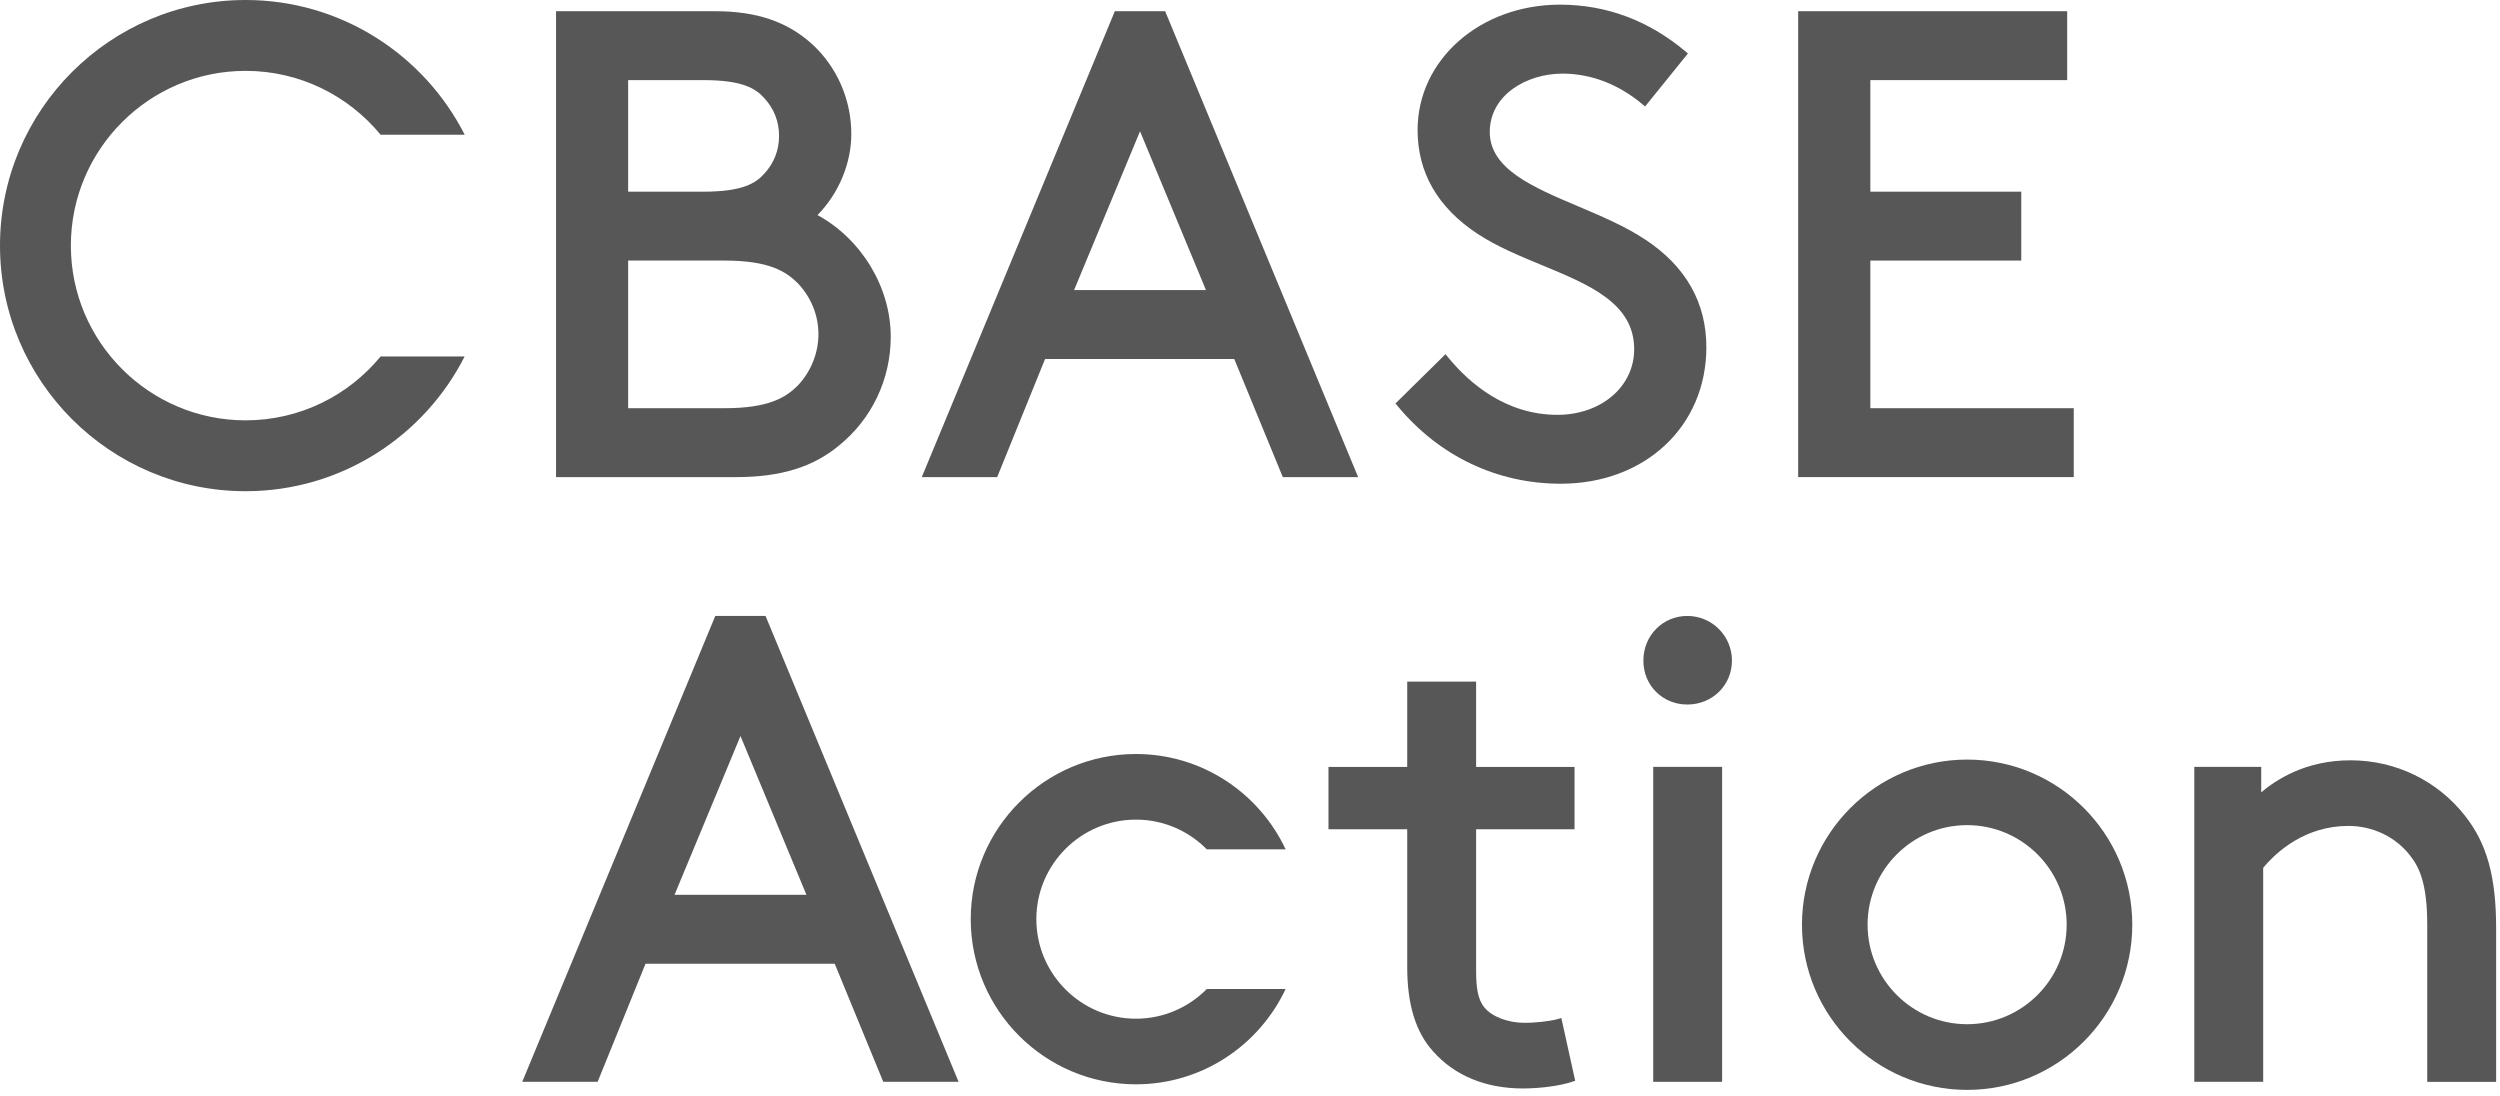 <svg width="381" height="167" viewBox="0 0 381 167" fill="none" xmlns="http://www.w3.org/2000/svg">
<g clip-path="url(#clip0_875_1962)">
<path d="M116.68 93.87H109.01L79.59 164.87H91.08L98.38 146.87H127.21L134.61 164.87H146.09L116.67 93.87H116.68ZM122.9 136.37H102.8L112.85 112.17L122.9 136.37Z" fill="#575757"/>
<path d="M375.7 124.36C371.47 118.96 365.09 115.87 358.21 115.87C351.33 115.87 346.86 118.86 344.61 120.75V116.87H334.41V164.87H344.91V132.25C346.96 129.8 351.29 125.87 357.91 125.87C361.57 125.87 365.05 127.52 367.22 130.29C368.62 132.02 369.91 134.49 369.91 140.88V164.88H380.41V141.38C380.41 133.64 379 128.55 375.7 124.37V124.36Z" fill="#575757"/>
<path d="M237.93 155.15L237.42 155.3C236.15 155.66 233.85 155.88 232.36 155.88C229.83 155.88 227.37 154.95 226.24 153.55C225.18 152.31 224.96 150.38 224.96 147.88V126.38H239.96V116.88H224.96V103.88H214.46V116.88H202.46V126.38H214.46V147.38C214.46 153.09 215.75 157.29 218.39 160.21C221.66 163.92 226.39 165.88 232.07 165.88C234.79 165.88 237.76 165.48 239.63 164.85L240.06 164.71L237.95 155.15H237.93Z" fill="#575757"/>
<path d="M257.15 107.37C260.96 107.37 263.95 104.43 263.95 100.67C263.95 96.91 260.9 93.87 257.15 93.87C253.4 93.87 250.45 96.86 250.45 100.67C250.45 104.48 253.39 107.37 257.15 107.37Z" fill="#575757"/>
<path d="M262.45 116.87H251.95V164.87H262.45V116.87Z" fill="#575757"/>
<path d="M124.58 32.79C127.82 29.49 129.74 24.91 129.74 20.41C129.74 15.2 127.57 10.21 123.78 6.74C120.01 3.31 115.32 1.71 109.04 1.71H84.74V72.71H112.24C118.95 72.71 123.92 71.18 127.86 67.9C132.87 63.85 135.75 57.8 135.75 51.31C135.75 43.79 131.29 36.43 124.59 32.78L124.58 32.79ZM116.46 26.48C115.2 27.9 113.21 29.21 107.23 29.21H95.73V12.21H107.23C113.21 12.21 115.2 13.52 116.47 14.95C117.95 16.53 118.73 18.52 118.73 20.71C118.73 22.9 117.95 24.89 116.46 26.48ZM95.73 39.71H110.43C117.19 39.71 119.78 41.37 121.57 43.15C123.61 45.29 124.73 48.05 124.73 50.91C124.73 53.77 123.61 56.62 121.58 58.76C119.79 60.55 117.19 62.21 110.43 62.21H95.73V39.71Z" fill="#575757"/>
<path d="M177.57 1.71H169.9L140.48 72.71H151.97L159.27 54.71H188.1L195.5 72.71H206.98L177.57 1.71ZM183.79 44.21H163.69L173.74 20.01L183.79 44.21Z" fill="#575757"/>
<path d="M250.72 36.5C247.7 34.49 244.04 32.94 240.5 31.44C233.58 28.51 227.04 25.74 227.04 20.12C227.04 14.5 232.62 11.22 238.14 11.22C242.47 11.22 246.68 12.84 250.32 15.9L250.71 16.23L257.24 8.15L256.86 7.83C251.23 3.11 244.79 0.71 237.74 0.71C225.57 0.71 216.04 9.1 216.04 19.81C216.04 26.31 219.11 31.63 225.17 35.63C228.14 37.58 231.64 39.03 235.04 40.43C242.24 43.41 249.05 46.22 249.05 53.22C249.05 58.92 244.02 63.22 237.35 63.22C229.51 63.22 223.93 58.43 220.64 54.4L220.29 53.98L212.67 61.49L212.96 61.84C219.29 69.5 228.13 73.72 237.85 73.72C250.71 73.72 260.05 64.97 260.05 52.92C260.05 46.11 256.91 40.58 250.73 36.5H250.72Z" fill="#575757"/>
<path d="M285.04 62.21V39.71H308.04V29.21H285.04V12.21H315.04V1.71H274.04V72.71H316.04V62.21H285.04Z" fill="#575757"/>
<path d="M299.79 166.1C285.91 166.1 274.62 154.81 274.62 140.93C274.62 127.05 285.91 115.76 299.79 115.76C313.67 115.76 324.96 127.05 324.96 140.93C324.96 154.81 313.67 166.1 299.79 166.1ZM299.79 125.75C291.42 125.75 284.62 132.56 284.62 140.92C284.62 149.28 291.43 156.09 299.79 156.09C308.15 156.09 314.96 149.28 314.96 140.92C314.96 132.56 308.15 125.75 299.79 125.75Z" fill="#575757"/>
<path d="M58 54.33C53.11 60.27 45.71 64.06 37.43 64.06C22.74 64.06 10.8 52.11 10.8 37.43C10.8 22.75 22.75 10.8 37.43 10.8C45.7 10.8 53.11 14.59 58 20.53H70.82C64.63 8.36 51.99 0 37.43 0C16.79 0 0 16.79 0 37.43C0 58.07 16.79 74.86 37.43 74.86C51.99 74.86 64.63 66.5 70.81 54.33H57.99H58Z" fill="#575757"/>
<path d="M183.92 150.72C181.17 153.51 177.34 155.25 173.12 155.25C164.75 155.25 157.94 148.44 157.94 140.08C157.94 131.72 164.75 124.91 173.12 124.91C177.34 124.91 181.17 126.65 183.92 129.44H195.93C191.91 120.87 183.2 114.91 173.12 114.91C159.24 114.91 147.94 126.2 147.94 140.08C147.94 153.96 159.23 165.25 173.12 165.25C183.2 165.25 191.91 159.29 195.93 150.72H183.92Z" fill="#575757"/>
</g>
<defs>
<clipPath id="clip0_875_1962">
<rect width="380.41" height="166.1" fill="white"/>
</clipPath>
</defs>
</svg>
